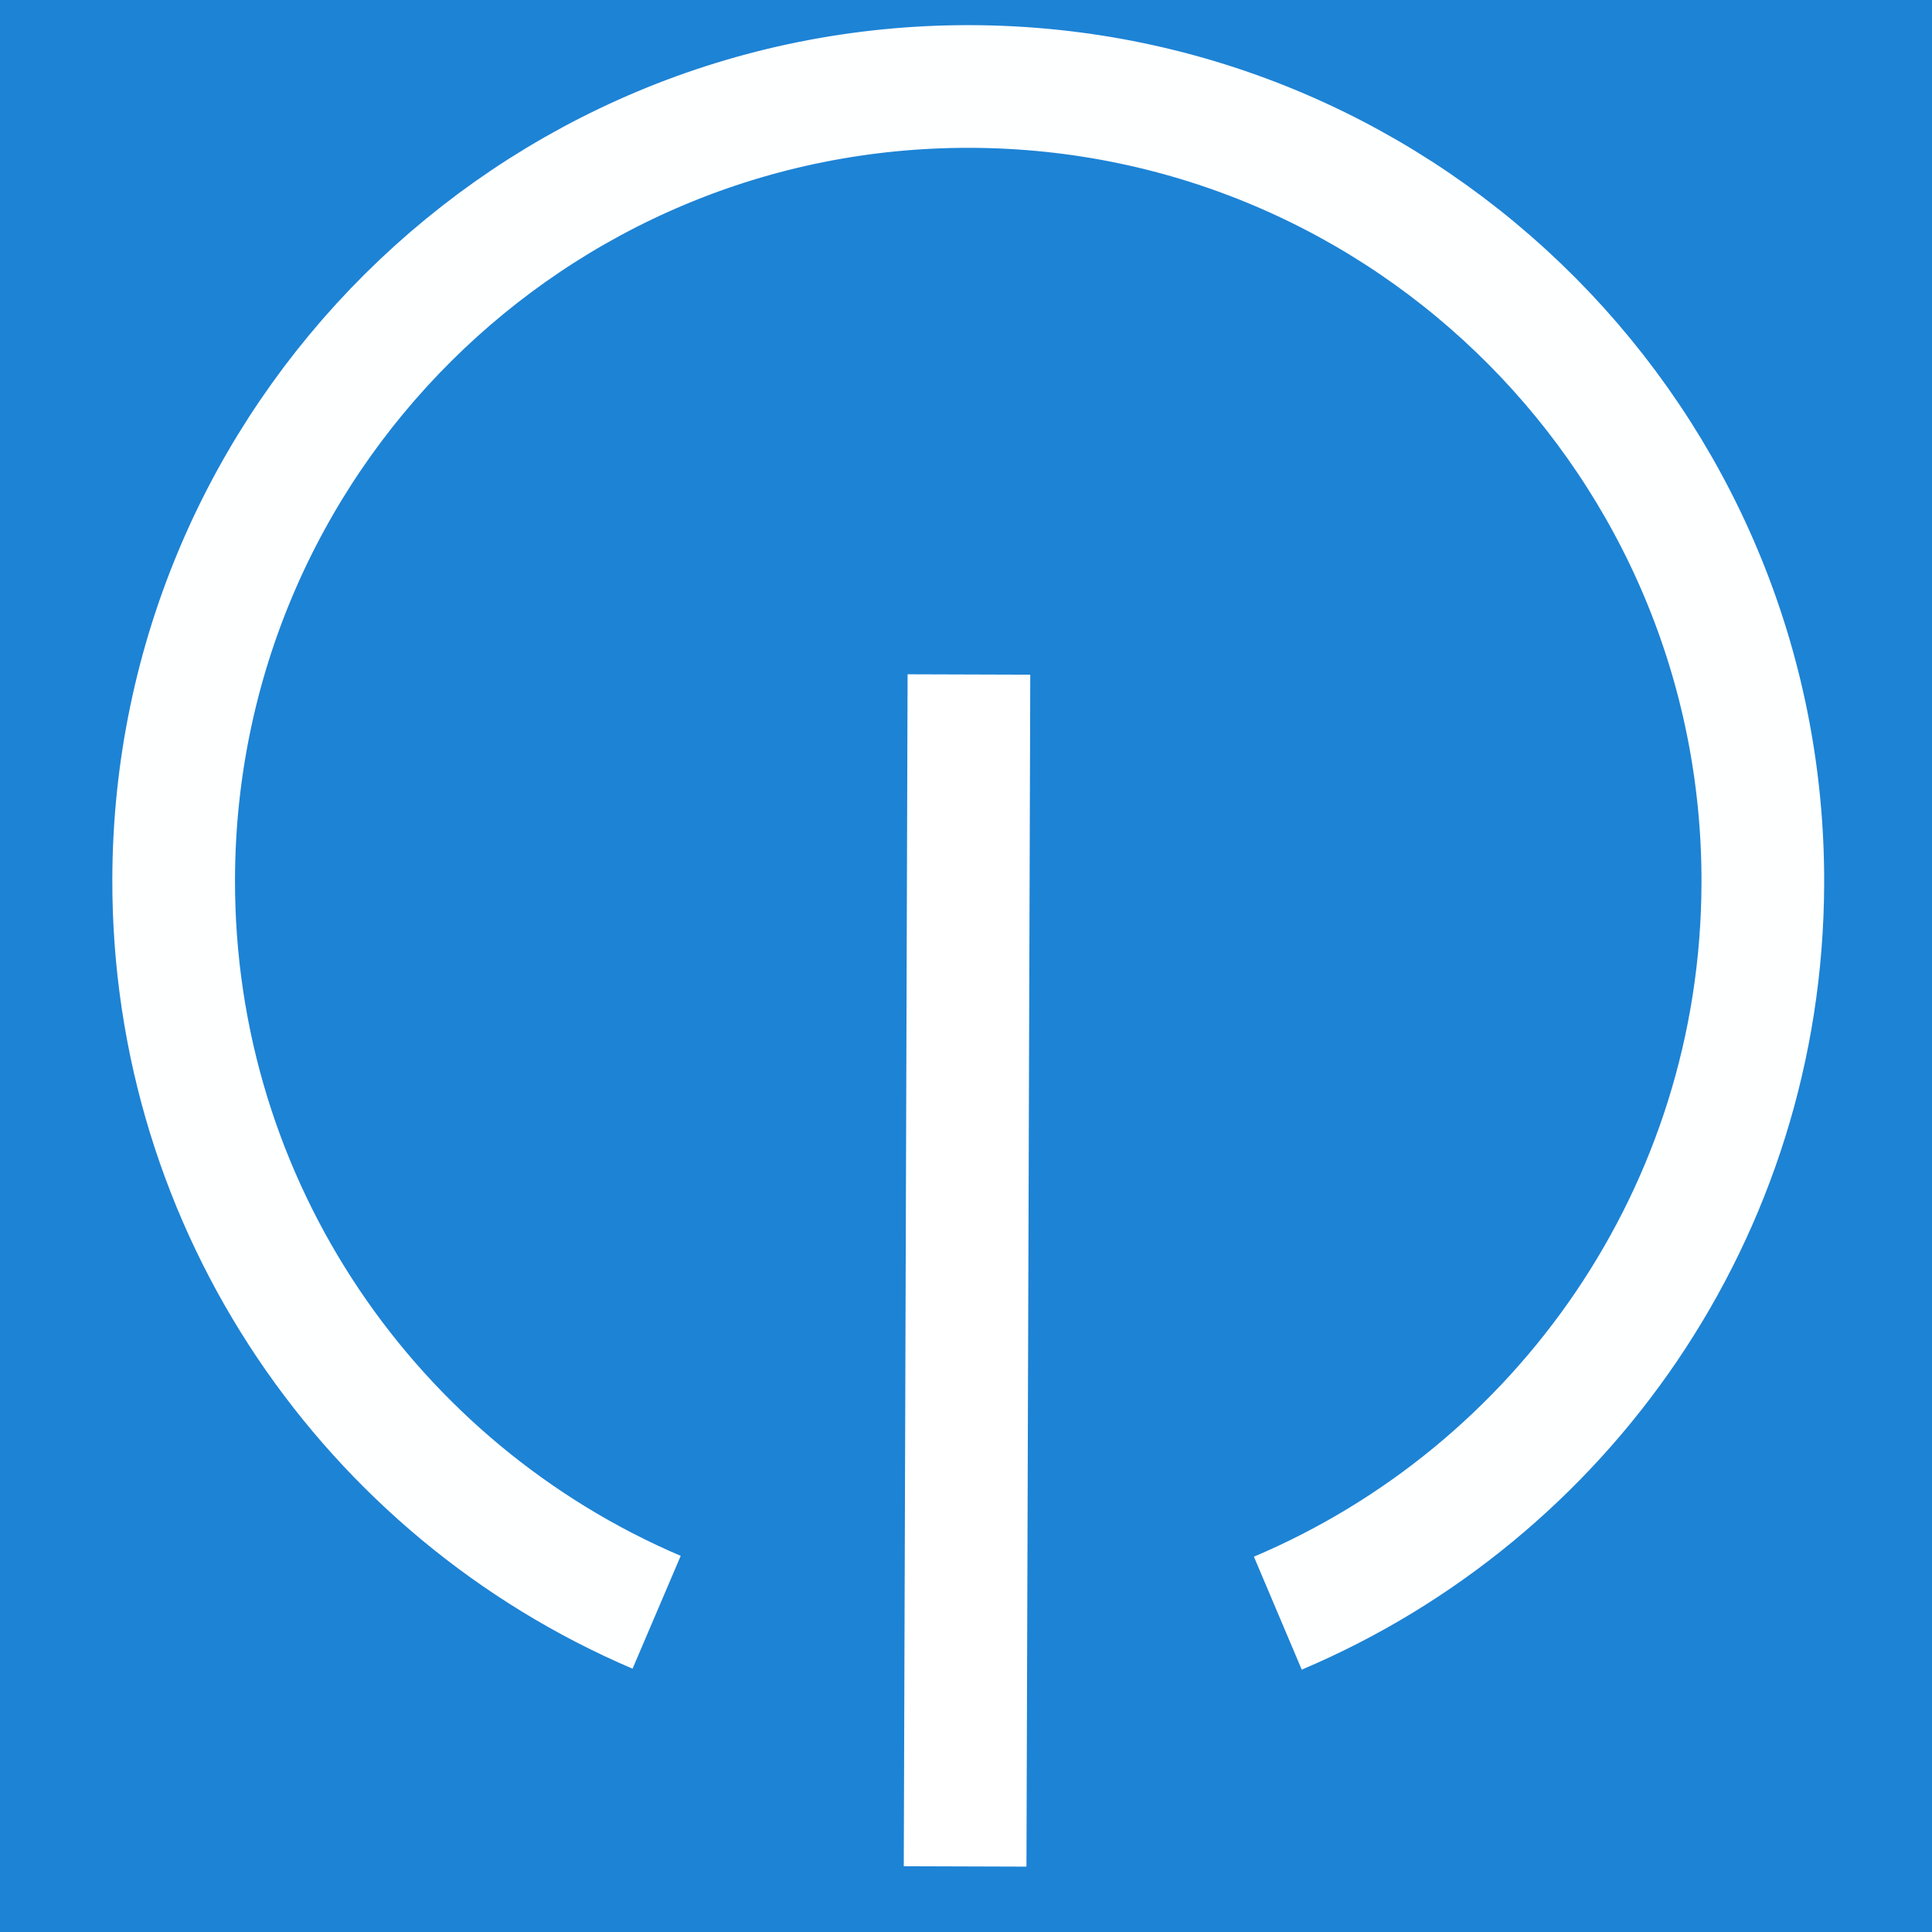 <?xml version="1.0"?>
<svg width="283.46" height="283.46" xmlns="http://www.w3.org/2000/svg" xmlns:svg="http://www.w3.org/2000/svg" enable-background="new 0 0 283.46 283.46" version="1.1" xml:space="preserve">
 <rect width="100%" height="100%" fill="#333333" stroke="none"/>
 <g class="layer">
  <title>Layer 1</title>
  <g id="logo">
   <g id="svg_1">
    <rect fill="#1d83d5" height="282" id="svg_5" stroke="#1D83D5" stroke-width="5" width="283" x="0" y="0"/>
    <path d="m96.34,236.55c-41.78,-17.83 -71.01,-59.35 -70.86,-107.64c0.21,-64.39 52.57,-116.42 116.95,-116.22c64.39,0.21 116.42,52.57 116.21,116.95c-0.15,48.15 -29.47,89.39 -71.16,107.04" fill="none" id="svg_2" stroke="#FEFFFF" stroke-miterlimit="18" stroke-width="18"/>
    <line fill="none" id="svg_3" stroke="#FFFFFF" stroke-miterlimit="18" stroke-width="18" x1="141.6" x2="142.16" y1="273.84" y2="98.96"/>
   </g>
  </g>
 </g>
</svg>